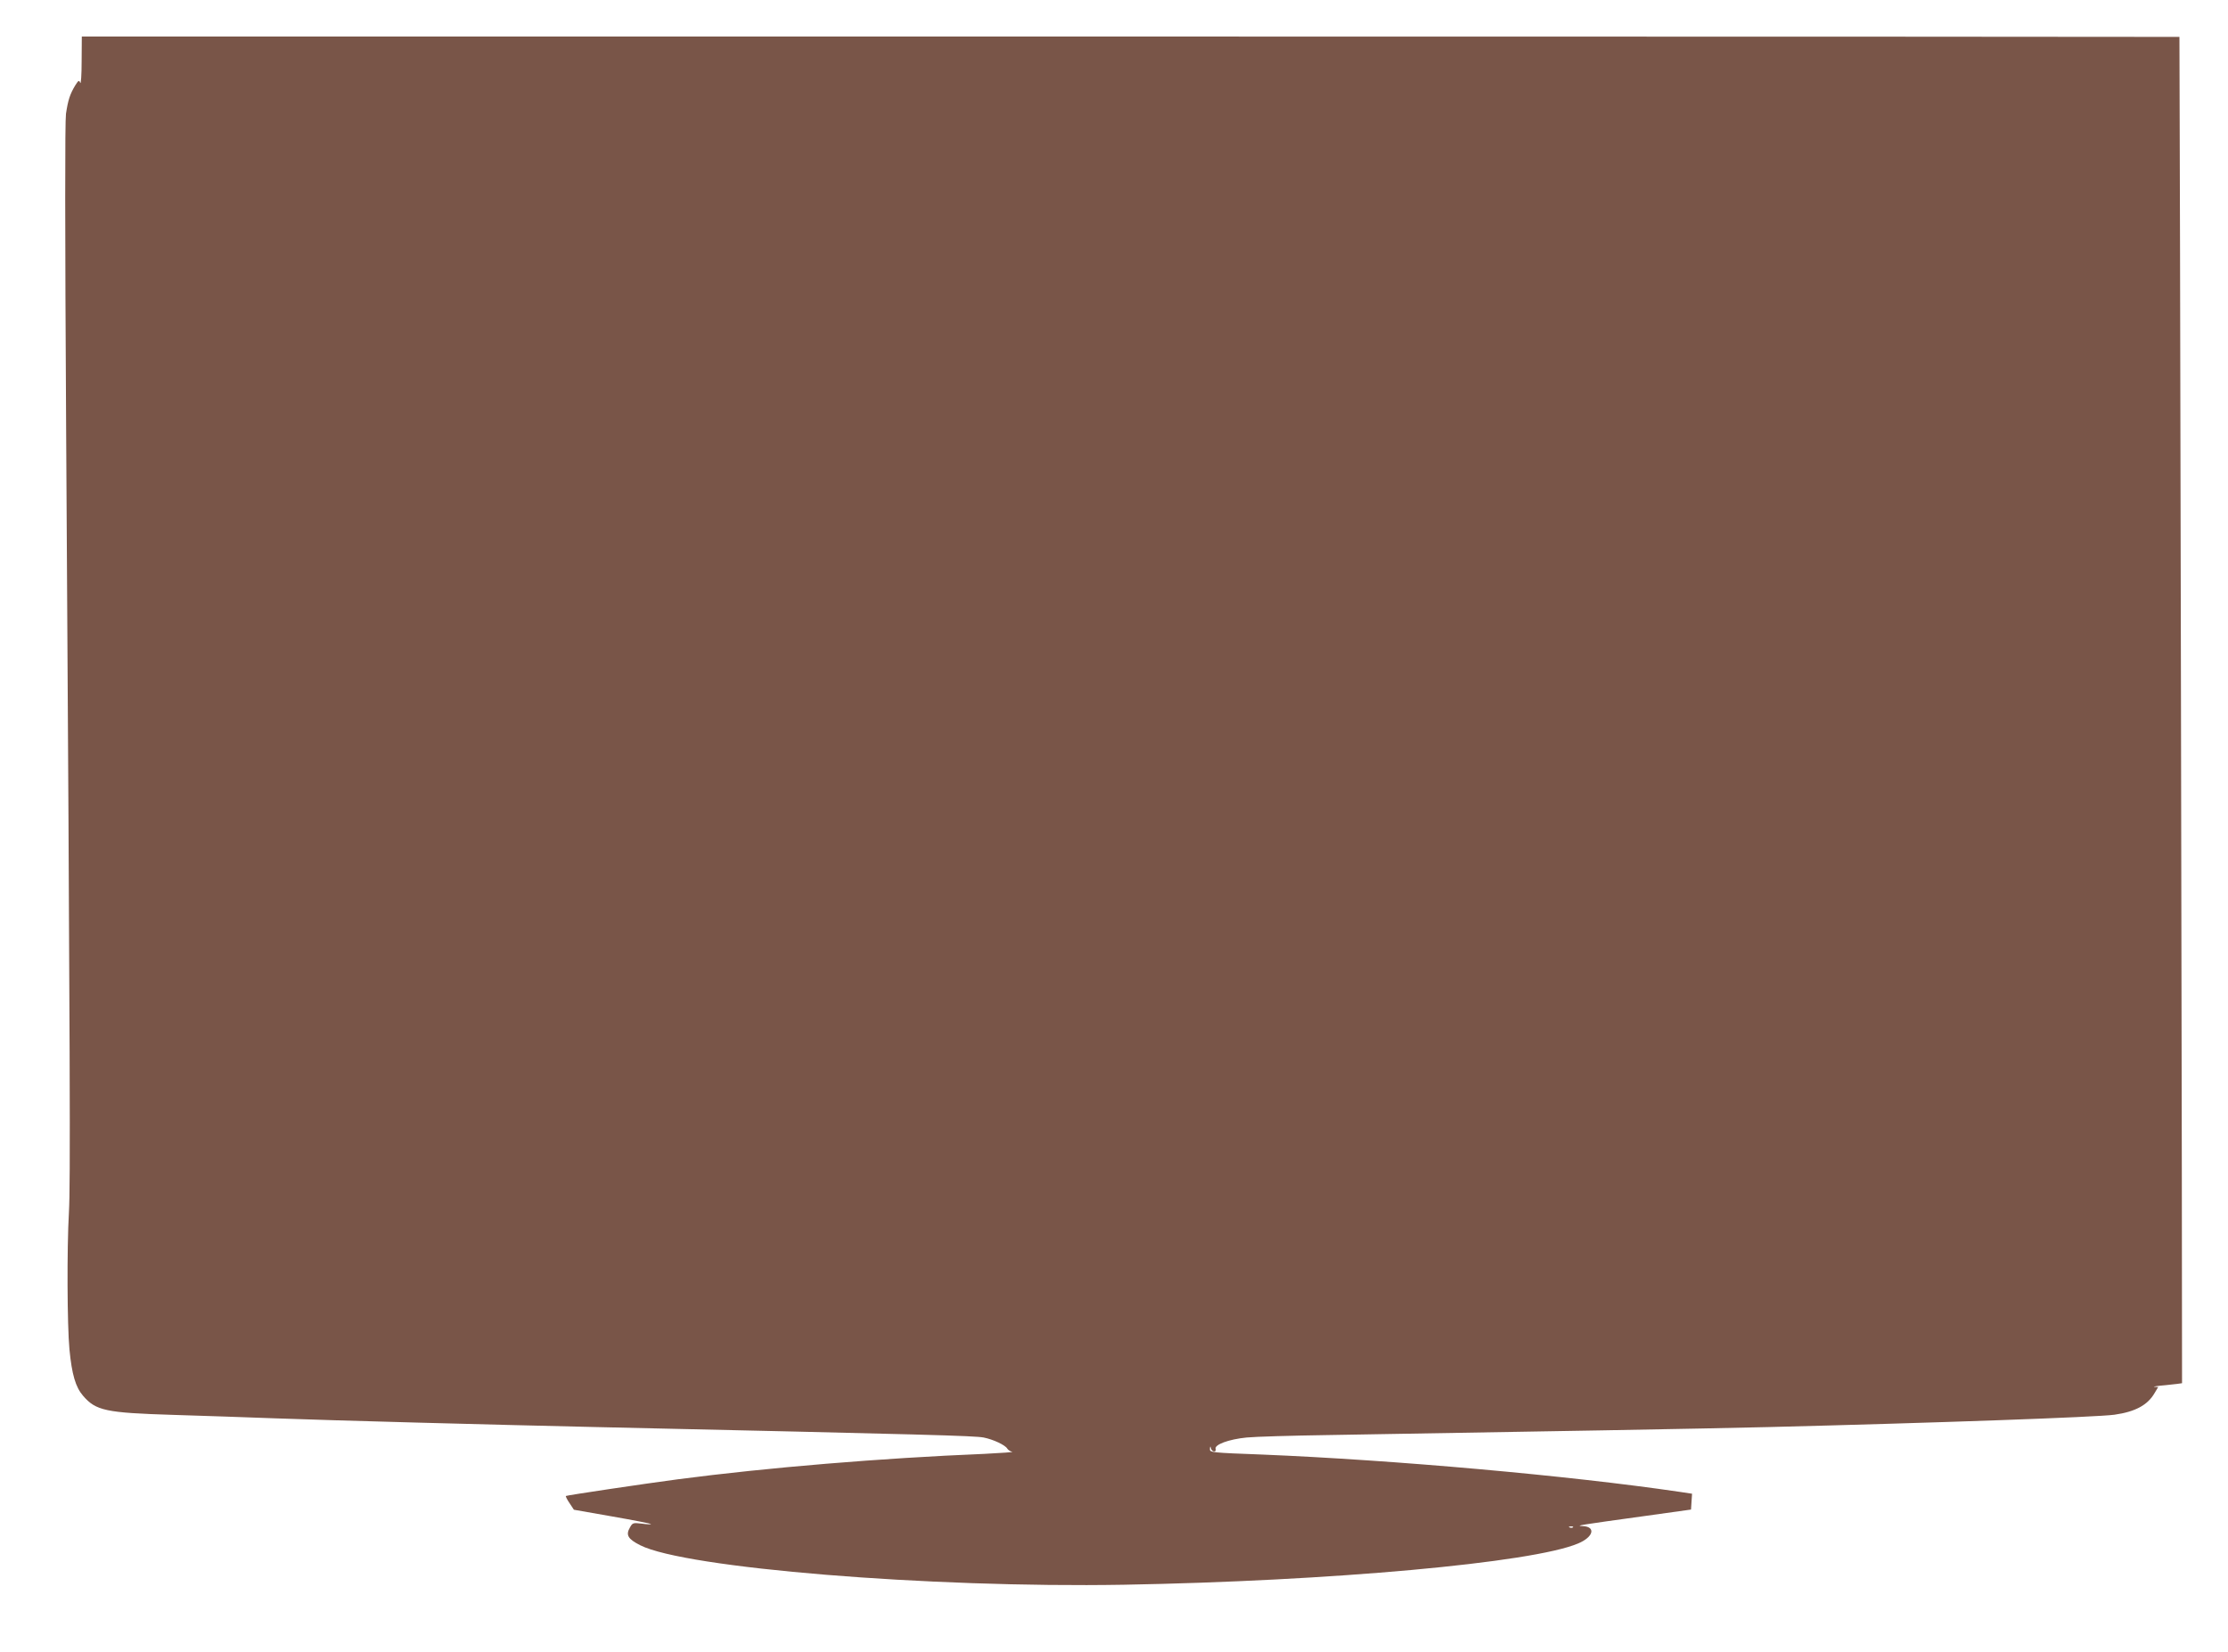 <?xml version="1.0" standalone="no"?>
<!DOCTYPE svg PUBLIC "-//W3C//DTD SVG 20010904//EN"
 "http://www.w3.org/TR/2001/REC-SVG-20010904/DTD/svg10.dtd">
<svg version="1.0" xmlns="http://www.w3.org/2000/svg"
 width="1280pt" height="949pt" viewBox="0 0 1280 949"
 preserveAspectRatio="xMidYMid meet">
<g transform="translate(0,949) scale(0.1,-0.1)"
fill="#795548" stroke="none">
<path d="M469 9138 c0 -79 -4 -134 -8 -124 -7 17 -10 15 -29 -15 -30 -50 -41
-83 -53 -163 -6 -48 -6 -638 1 -1821 23 -3686 25 -4332 16 -4490 -12 -210 -10
-651 3 -789 14 -144 35 -216 78 -266 74 -86 130 -98 518 -110 165 -5 431 -14
590 -20 357 -13 1224 -36 1840 -50 1932 -43 2170 -50 2226 -60 55 -11 124 -43
136 -64 4 -7 17 -16 28 -18 11 -2 -61 -7 -160 -12 -589 -24 -1250 -79 -1760
-146 -197 -26 -639 -92 -644 -96 -2 -2 7 -21 21 -41 l25 -38 222 -39 c121 -21
221 -41 221 -43 0 -3 -24 -2 -52 2 -51 6 -54 5 -69 -22 -25 -43 -12 -66 59
-102 258 -131 1660 -246 2777 -227 1187 21 2350 126 2611 237 89 37 104 97 26
100 -44 2 -26 5 358 58 l265 37 3 46 3 45 -73 11 c-632 93 -1640 183 -2396
214 -295 11 -302 12 -301 32 1 17 2 18 6 4 2 -10 11 -18 18 -18 8 0 12 6 9 14
-9 25 76 56 178 66 51 5 260 11 463 14 1204 20 2172 37 2535 46 962 24 1890
57 1988 71 119 17 190 55 230 124 l21 35 -22 1 c-12 1 18 6 67 10 49 5 90 10
92 11 2 3 -13 7728 -15 7736 -1 1 -2712 2 -6026 2 l-6025 0 -1 -142z m8568
-8424 c-3 -3 -12 -4 -19 -1 -8 3 -5 6 6 6 11 1 17 -2 13 -5z"/>
</g>
</svg>
